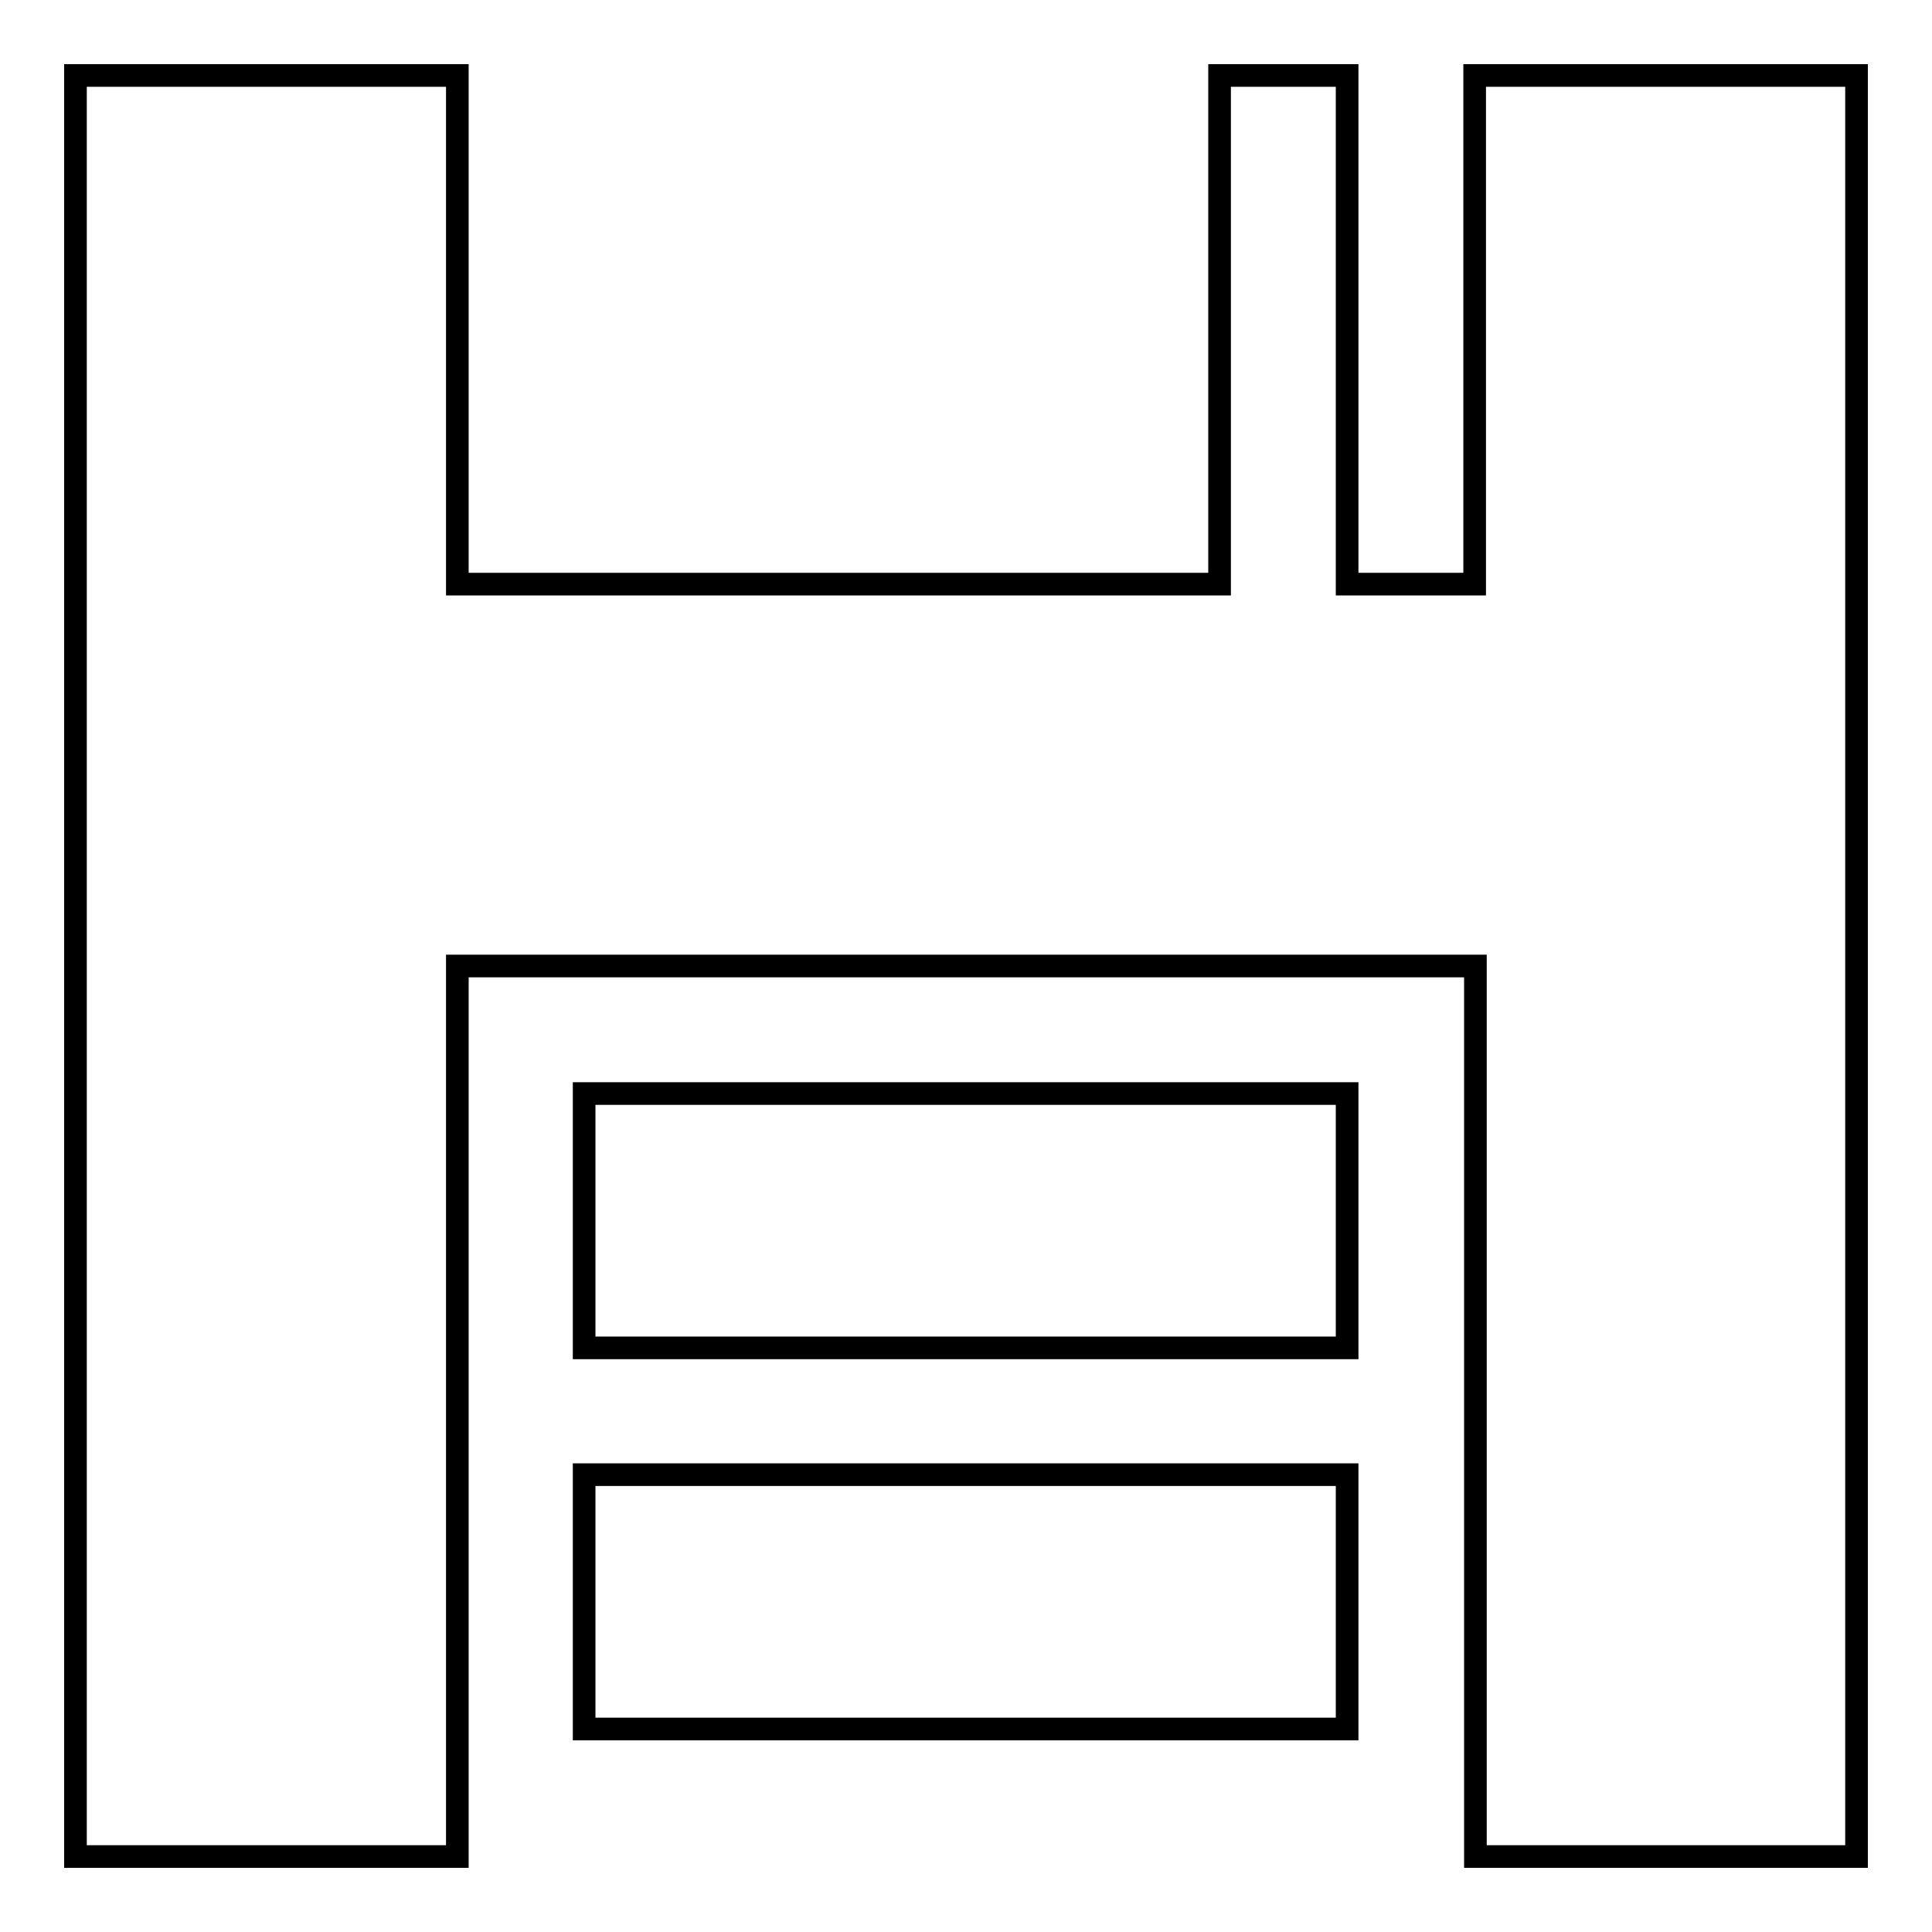 <?xml version="1.0" encoding="utf-8"?>
<!-- Svg Vector Icons : http://www.onlinewebfonts.com/icon -->
<!DOCTYPE svg PUBLIC "-//W3C//DTD SVG 1.1//EN" "http://www.w3.org/Graphics/SVG/1.1/DTD/svg11.dtd">
<svg version="1.1" xmlns="http://www.w3.org/2000/svg" xmlns:xlink="http://www.w3.org/1999/xlink" x="0px" y="0px" viewBox="0 0 256 256" enable-background="new 0 0 256 256" xml:space="preserve">
<g><g><path stroke-width="3" fill-opacity="0" stroke="#000000"  d="M195.4,10v67.4h-16.9V10h-16.9v67.4H60.6V10H10v236h50.6V128h134.9v118H246V10H195.4z M77.4,178.6h101.1v-33.7H77.4V178.6z M77.4,229.1h101.1v-33.7H77.4V229.1z"/></g></g>
</svg>